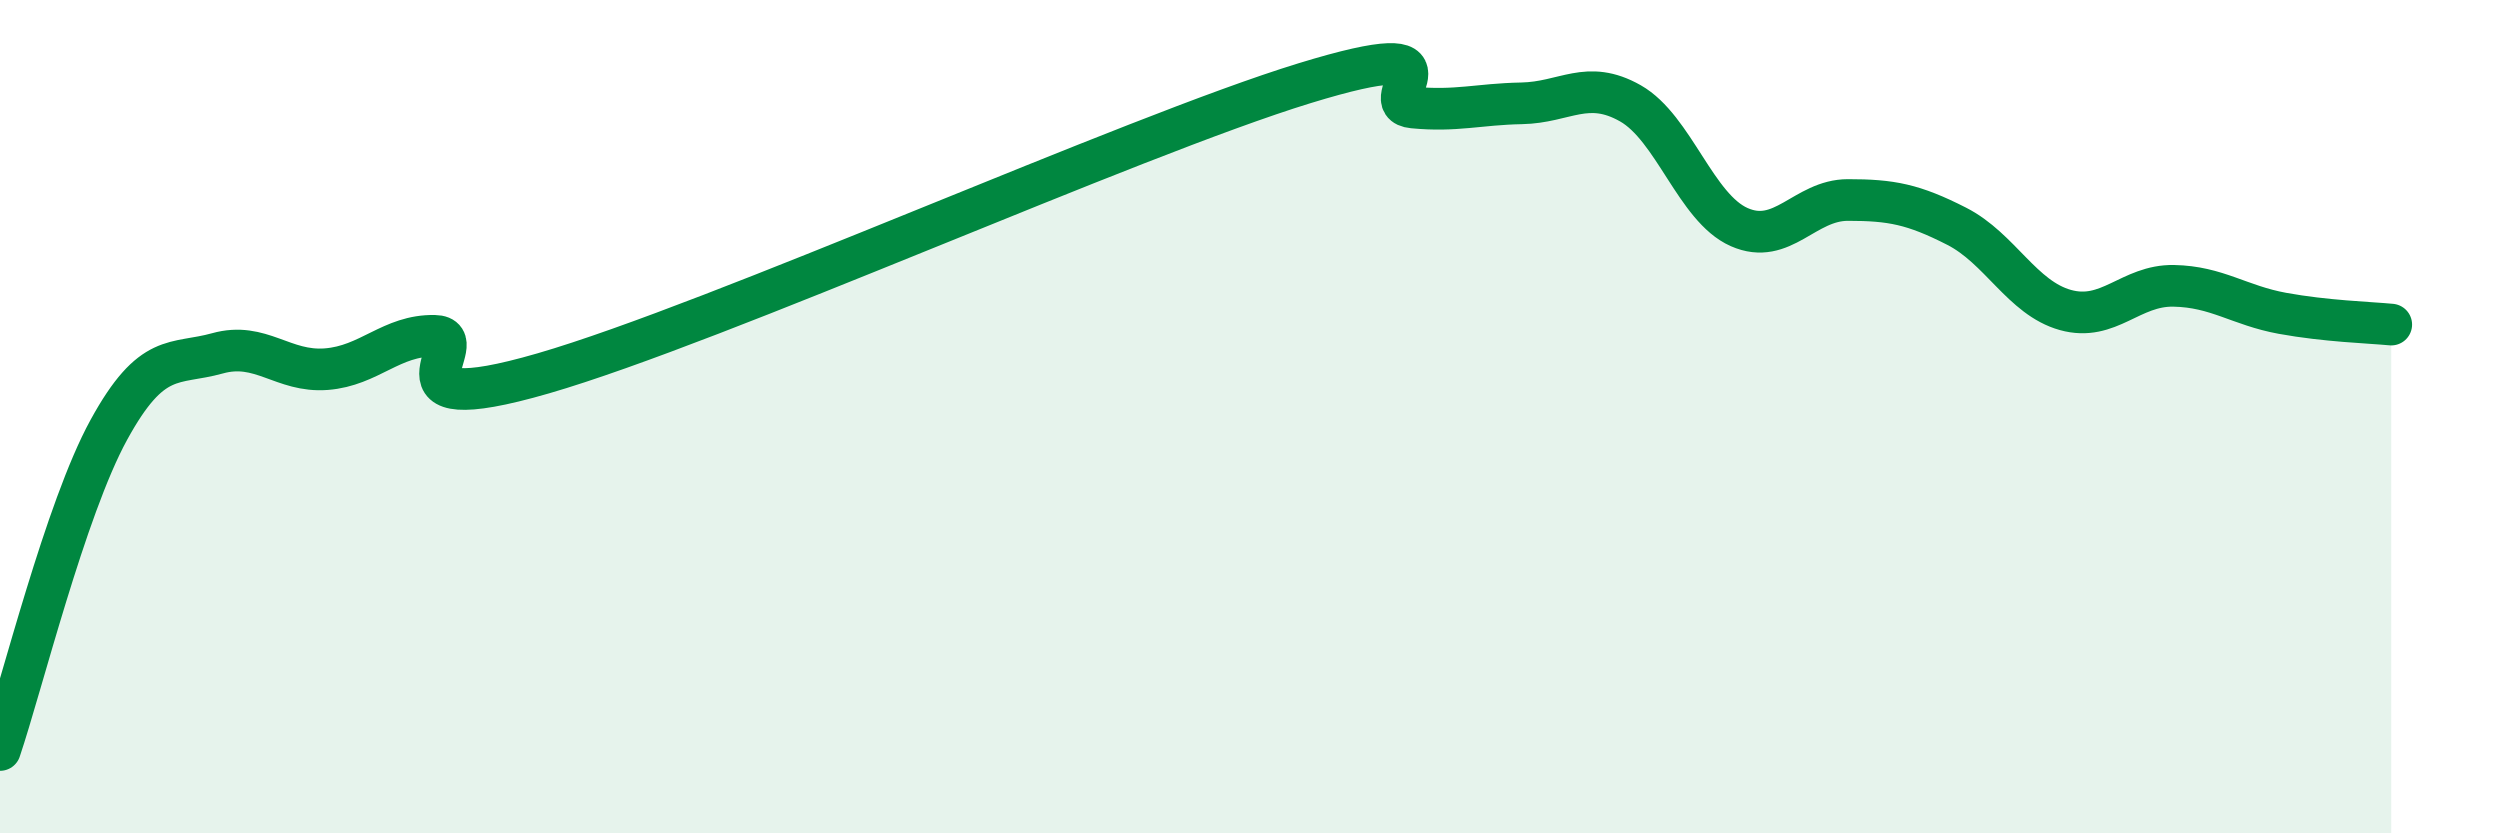 
    <svg width="60" height="20" viewBox="0 0 60 20" xmlns="http://www.w3.org/2000/svg">
      <path
        d="M 0,18 C 0.52,16.46 1.57,12.22 2.61,10.32 C 3.65,8.42 4.18,8.77 5.22,8.48 C 6.26,8.19 6.79,8.94 7.83,8.86 C 8.87,8.78 9.39,8.04 10.43,8.06 C 11.47,8.08 8.87,10.17 13.04,8.96 C 17.21,7.75 27.13,3.28 31.3,2 C 35.47,0.72 32.87,2.48 33.91,2.58 C 34.95,2.68 35.48,2.5 36.52,2.48 C 37.56,2.46 38.09,1.89 39.13,2.48 C 40.17,3.07 40.7,4.99 41.74,5.45 C 42.78,5.91 43.31,4.8 44.35,4.8 C 45.39,4.8 45.92,4.9 46.96,5.43 C 48,5.96 48.53,7.15 49.57,7.44 C 50.61,7.73 51.13,6.84 52.17,6.86 C 53.21,6.88 53.74,7.33 54.78,7.52 C 55.82,7.71 56.87,7.74 57.39,7.79L57.39 20L0 20Z"
        fill="#008740"
        opacity="0.1"
        stroke-linecap="round"
        stroke-linejoin="round"
      />
      <path
        d="M 0,18 C 0.52,16.46 1.57,12.22 2.61,10.32 C 3.65,8.42 4.18,8.77 5.22,8.48 C 6.26,8.19 6.79,8.94 7.83,8.86 C 8.87,8.78 9.39,8.04 10.43,8.06 C 11.47,8.08 8.87,10.17 13.04,8.96 C 17.21,7.75 27.13,3.28 31.3,2 C 35.47,0.72 32.87,2.48 33.91,2.58 C 34.95,2.68 35.48,2.5 36.52,2.48 C 37.56,2.46 38.09,1.89 39.13,2.48 C 40.17,3.07 40.7,4.99 41.74,5.45 C 42.78,5.91 43.31,4.8 44.35,4.8 C 45.39,4.8 45.92,4.9 46.96,5.43 C 48,5.96 48.53,7.15 49.57,7.44 C 50.61,7.73 51.13,6.84 52.17,6.86 C 53.21,6.88 53.74,7.33 54.78,7.52 C 55.82,7.71 56.87,7.74 57.39,7.79"
        stroke="#008740"
        stroke-width="1"
        fill="none"
        stroke-linecap="round"
        stroke-linejoin="round"
      />
    </svg>
  